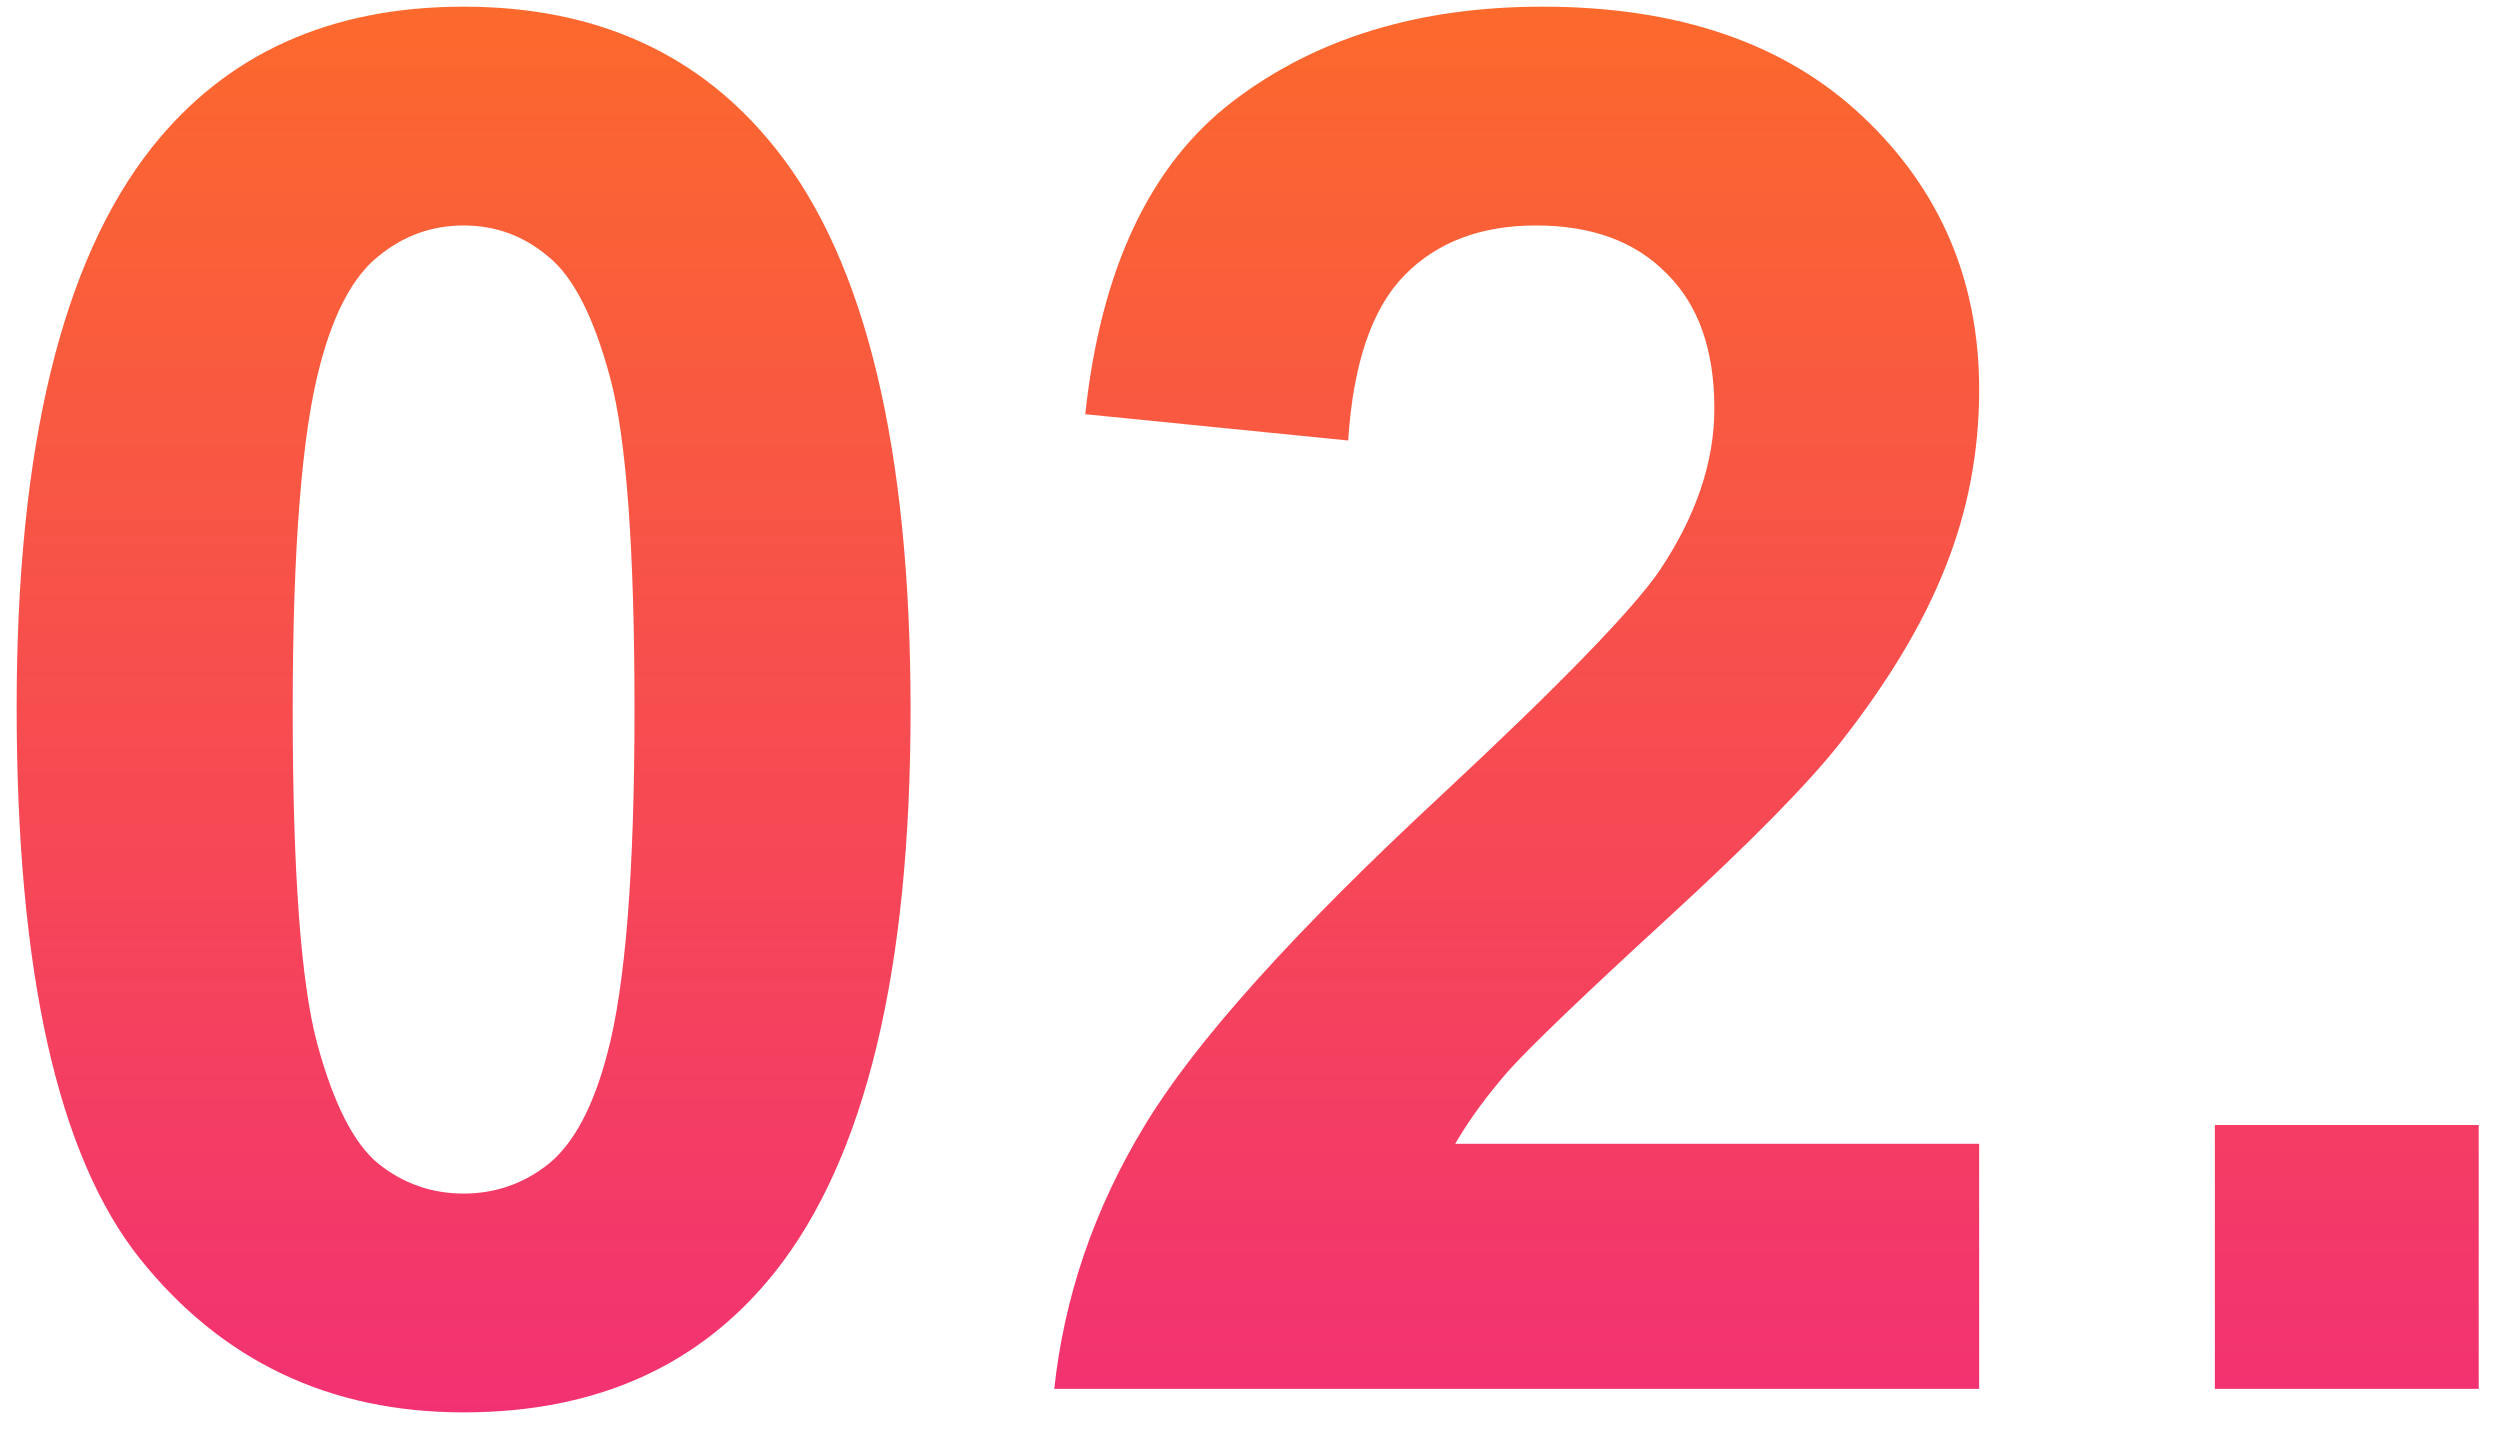 <?xml version="1.0" encoding="UTF-8"?> <svg xmlns="http://www.w3.org/2000/svg" width="117" height="67" viewBox="0 0 117 67" fill="none"> <path d="M21.697 0.312C27.938 0.312 32.815 2.539 36.331 6.992C40.52 12.266 42.615 21.011 42.615 33.227C42.615 45.415 40.506 54.175 36.287 59.507C32.801 63.901 27.938 66.099 21.697 66.099C15.428 66.099 10.374 63.696 6.536 58.892C2.698 54.058 0.779 45.459 0.779 33.096C0.779 20.967 2.889 12.236 7.107 6.904C10.594 2.51 15.457 0.312 21.697 0.312ZM21.697 10.552C20.203 10.552 18.87 11.035 17.698 12.002C16.526 12.94 15.618 14.639 14.974 17.1C14.124 20.293 13.699 25.669 13.699 33.227C13.699 40.786 14.08 45.986 14.842 48.828C15.604 51.641 16.556 53.516 17.698 54.453C18.87 55.391 20.203 55.859 21.697 55.859C23.191 55.859 24.524 55.391 25.696 54.453C26.868 53.486 27.776 51.773 28.421 49.312C29.27 46.148 29.695 40.786 29.695 33.227C29.695 25.669 29.314 20.483 28.553 17.671C27.791 14.829 26.824 12.94 25.652 12.002C24.51 11.035 23.191 10.552 21.697 10.552ZM92.625 53.53V65H49.339C49.808 60.664 51.214 56.562 53.558 52.695C55.901 48.799 60.53 43.643 67.444 37.227C73.011 32.041 76.424 28.525 77.684 26.68C79.383 24.131 80.232 21.611 80.232 19.121C80.232 16.367 79.485 14.258 77.991 12.793C76.526 11.299 74.49 10.552 71.883 10.552C69.305 10.552 67.254 11.328 65.731 12.881C64.207 14.434 63.328 17.012 63.094 20.615L50.789 19.385C51.522 12.588 53.821 7.71 57.688 4.751C61.556 1.792 66.39 0.312 72.19 0.312C78.548 0.312 83.543 2.026 87.176 5.454C90.809 8.882 92.625 13.145 92.625 18.242C92.625 21.143 92.098 23.911 91.043 26.548C90.018 29.155 88.377 31.895 86.121 34.766C84.627 36.67 81.932 39.409 78.035 42.983C74.139 46.558 71.663 48.931 70.608 50.102C69.583 51.274 68.748 52.417 68.103 53.53H92.625ZM103.655 65V52.651H116.004V65H103.655Z" fill="url(#paint0_linear)"></path> <defs> <linearGradient id="paint0_linear" x1="60" y1="-18" x2="60" y2="85" gradientUnits="userSpaceOnUse"> <stop stop-color="#FF6A00" stop-opacity="0.9"></stop> <stop offset="1" stop-color="#EE0979" stop-opacity="0.9"></stop> </linearGradient> </defs> </svg> 